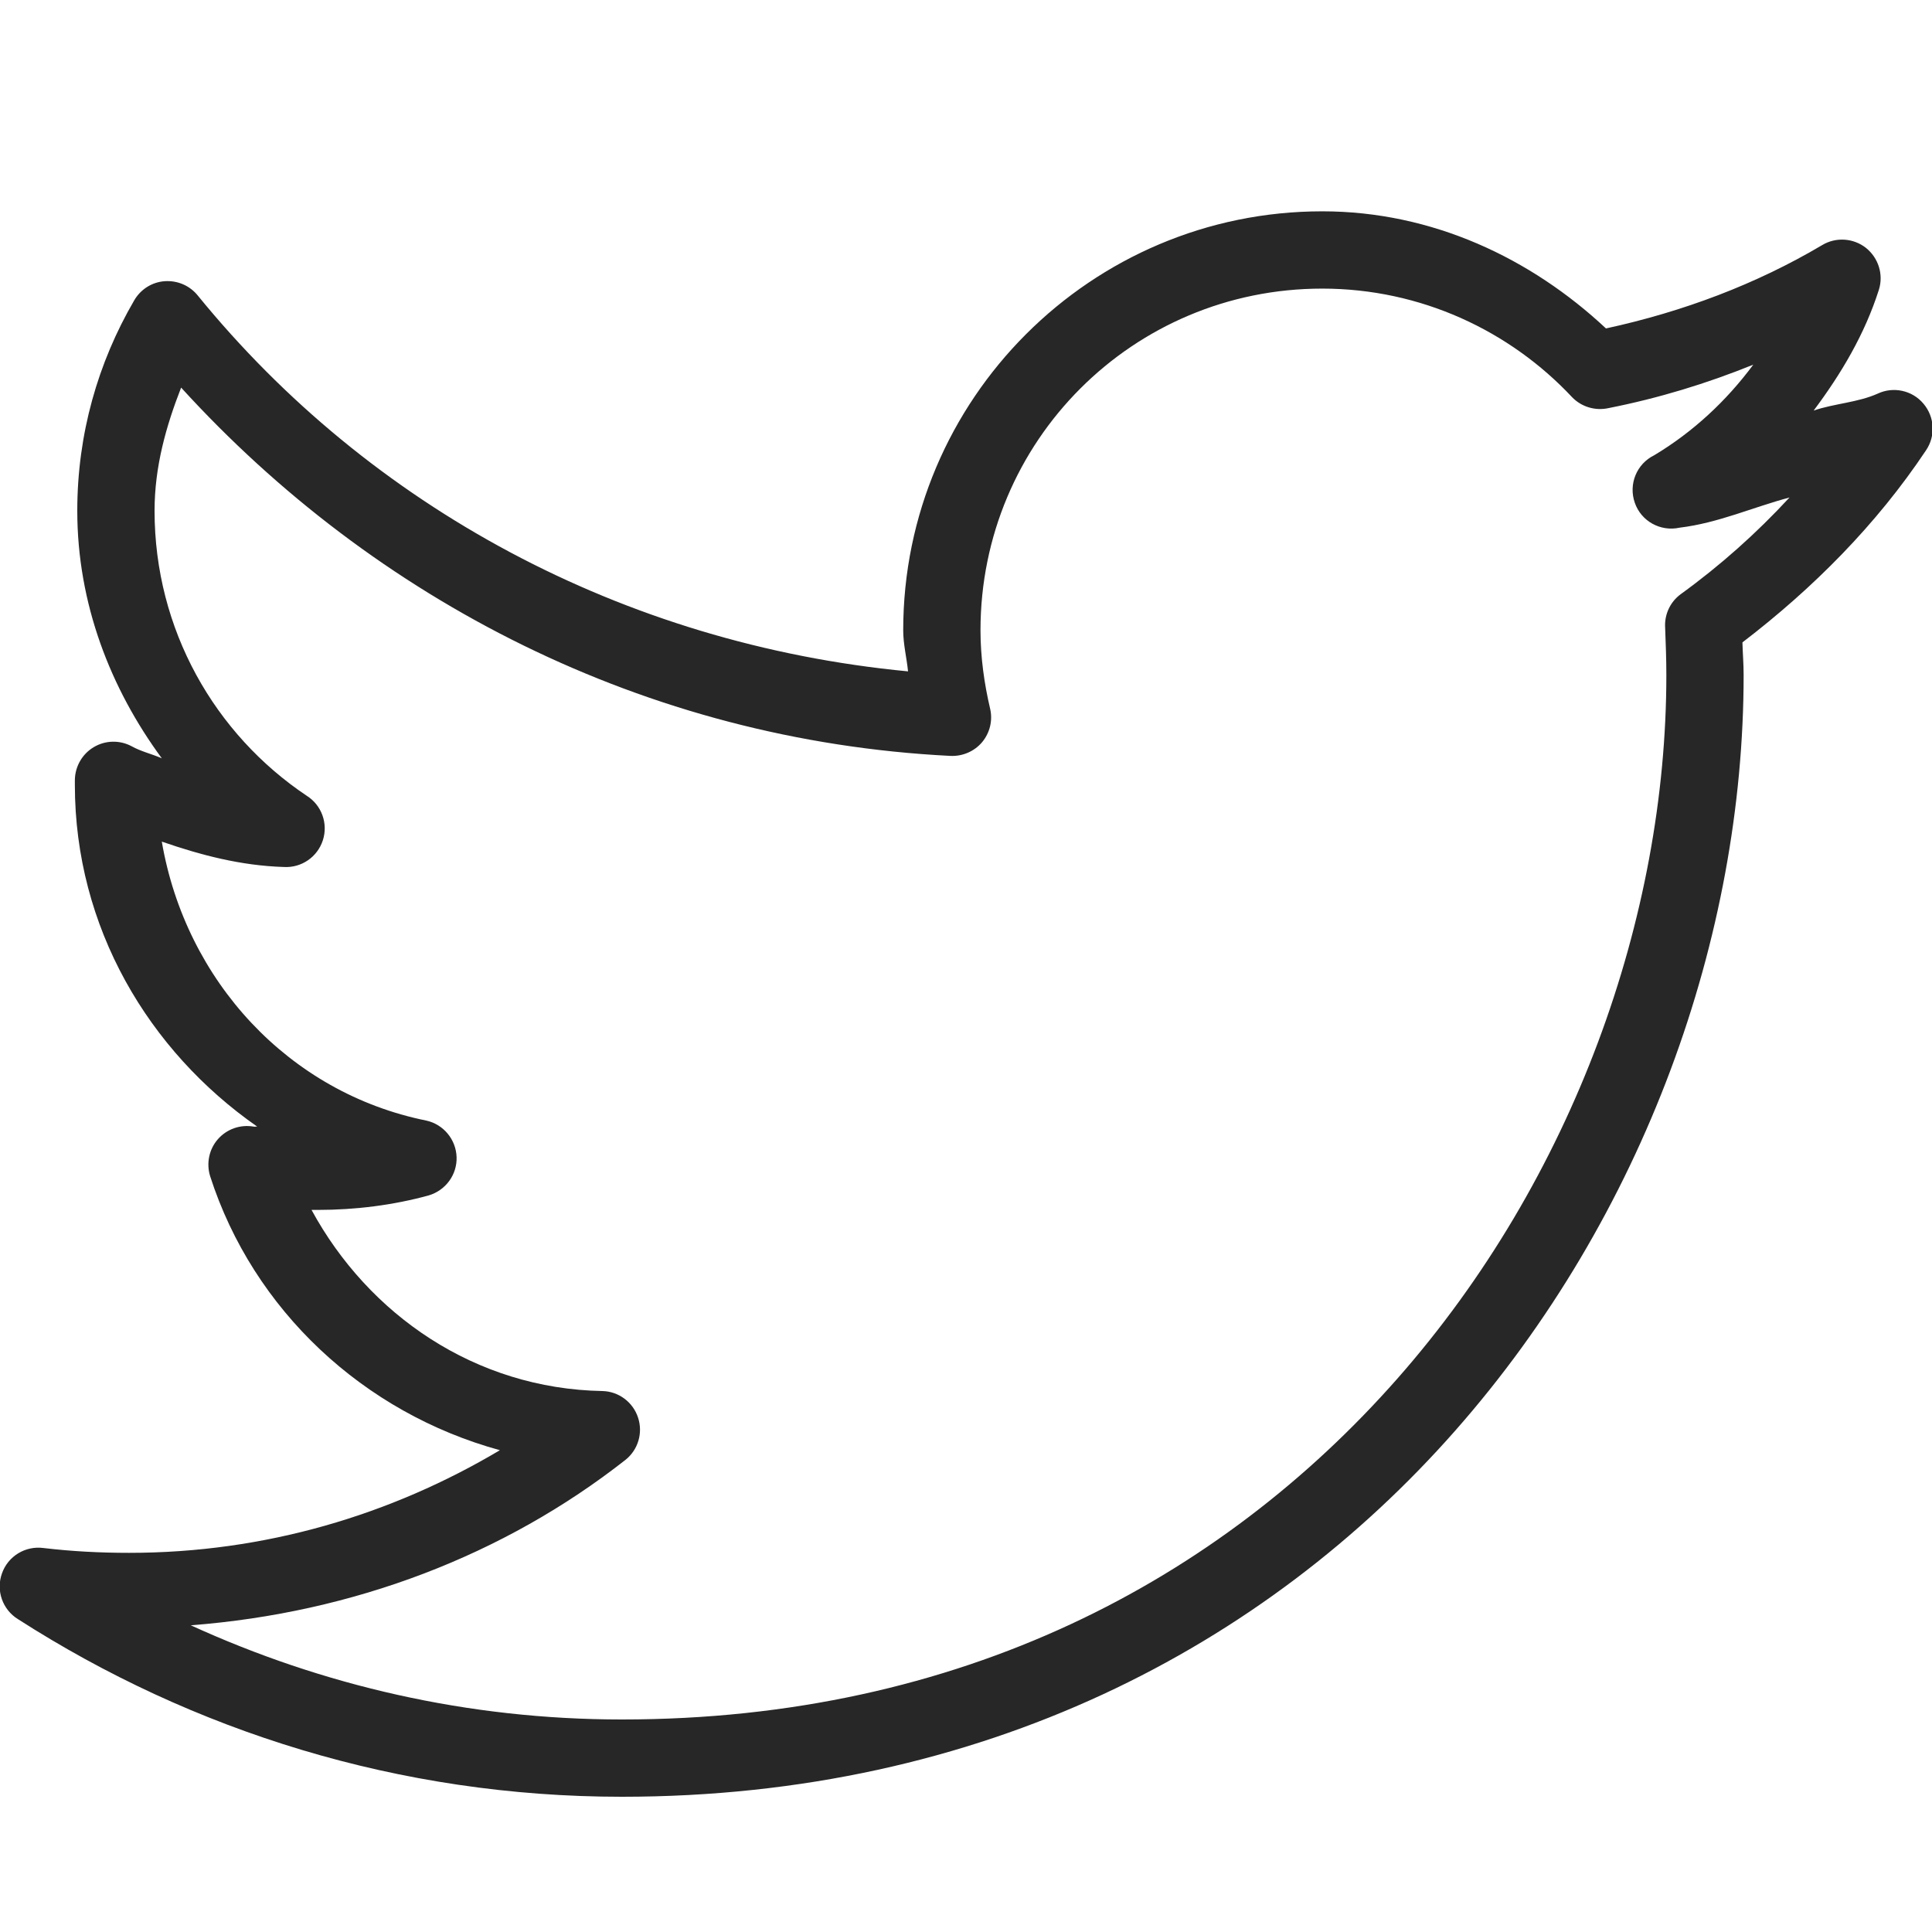 <?xml version="1.0" encoding="UTF-8"?>
<svg xmlns="http://www.w3.org/2000/svg" xmlns:xlink="http://www.w3.org/1999/xlink" viewBox="0 0 100 100" width="100px" height="100px">
<g id="surface223194444">
<path style=" stroke:none;fill-rule:nonzero;fill:rgb(15.294%,15.294%,15.294%);fill-opacity:1;" d="M 68.438 10.938 C 56.477 10.938 46.75 20.664 46.75 32.625 C 46.75 33.344 46.93 34.047 47 34.75 C 32.211 33.336 19.133 26.211 10.25 15.312 C 9.836 14.789 9.195 14.508 8.523 14.555 C 7.859 14.602 7.266 14.984 6.938 15.562 C 5.07 18.773 4 22.469 4 26.438 C 4 31.242 5.719 35.641 8.375 39.25 C 7.859 39.023 7.297 38.898 6.812 38.625 C 6.195 38.297 5.453 38.312 4.852 38.672 C 4.25 39.031 3.883 39.68 3.875 40.375 L 3.875 40.625 C 3.875 47.992 7.688 54.391 13.312 58.312 C 13.25 58.305 13.188 58.328 13.125 58.312 C 12.438 58.195 11.742 58.438 11.281 58.961 C 10.82 59.484 10.672 60.211 10.875 60.875 C 13.109 67.82 18.812 73.125 25.875 75.062 C 20.25 78.406 13.727 80.375 6.688 80.375 C 5.164 80.375 3.703 80.297 2.25 80.125 C 1.312 80 0.414 80.547 0.102 81.438 C -0.219 82.328 0.133 83.32 0.938 83.812 C 9.961 89.602 20.672 93 32.188 93 C 50.852 93 65.492 85.203 75.312 74.062 C 85.133 62.922 90.25 48.453 90.25 34.938 C 90.25 34.367 90.203 33.812 90.188 33.25 C 93.852 30.445 97.125 27.156 99.688 23.312 C 100.195 22.57 100.141 21.578 99.555 20.891 C 98.977 20.203 98 19.992 97.188 20.375 C 96.156 20.836 94.953 20.883 93.875 21.25 C 95.297 19.352 96.516 17.305 97.25 15 C 97.5 14.211 97.227 13.344 96.578 12.828 C 95.93 12.32 95.023 12.258 94.312 12.688 C 90.898 14.711 87.117 16.133 83.125 17 C 79.25 13.375 74.148 10.938 68.438 10.938 Z M 68.438 14.938 C 73.539 14.938 78.148 17.117 81.375 20.562 C 81.859 21.062 82.57 21.273 83.25 21.125 C 85.859 20.609 88.336 19.852 90.75 18.875 C 89.359 20.75 87.641 22.352 85.625 23.562 C 84.711 24.008 84.281 25.062 84.617 26.023 C 84.945 26.977 85.945 27.531 86.938 27.312 C 88.938 27.07 90.719 26.258 92.625 25.75 C 90.914 27.602 89.039 29.273 87 30.75 C 86.445 31.156 86.141 31.812 86.188 32.5 C 86.219 33.312 86.25 34.117 86.25 34.938 C 86.25 47.438 81.453 61.008 72.312 71.375 C 63.172 81.742 49.75 89 32.188 89 C 24.211 89 16.68 87.234 9.875 84.125 C 18.312 83.477 26.094 80.492 32.375 75.562 C 33.031 75.039 33.289 74.164 33.023 73.367 C 32.758 72.57 32.023 72.023 31.188 72 C 24.594 71.883 19.07 68.047 16.125 62.625 C 16.234 62.625 16.328 62.625 16.438 62.625 C 18.414 62.625 20.367 62.375 22.188 61.875 C 23.062 61.617 23.664 60.805 23.633 59.891 C 23.602 58.977 22.953 58.195 22.062 58 C 14.945 56.562 9.609 50.766 8.375 43.562 C 10.391 44.258 12.453 44.805 14.688 44.875 C 15.602 44.93 16.43 44.359 16.711 43.492 C 16.992 42.625 16.648 41.672 15.875 41.188 C 11.125 38.008 8 32.594 8 26.438 C 8 24.156 8.594 22.062 9.375 20.062 C 19.375 31.039 33.375 38.328 49.188 39.125 C 49.812 39.156 50.422 38.898 50.828 38.422 C 51.234 37.938 51.391 37.297 51.25 36.688 C 50.945 35.391 50.75 34.016 50.75 32.625 C 50.75 22.828 58.641 14.938 68.438 14.938 Z M 68.438 14.938 "/>
</g>
</svg>
